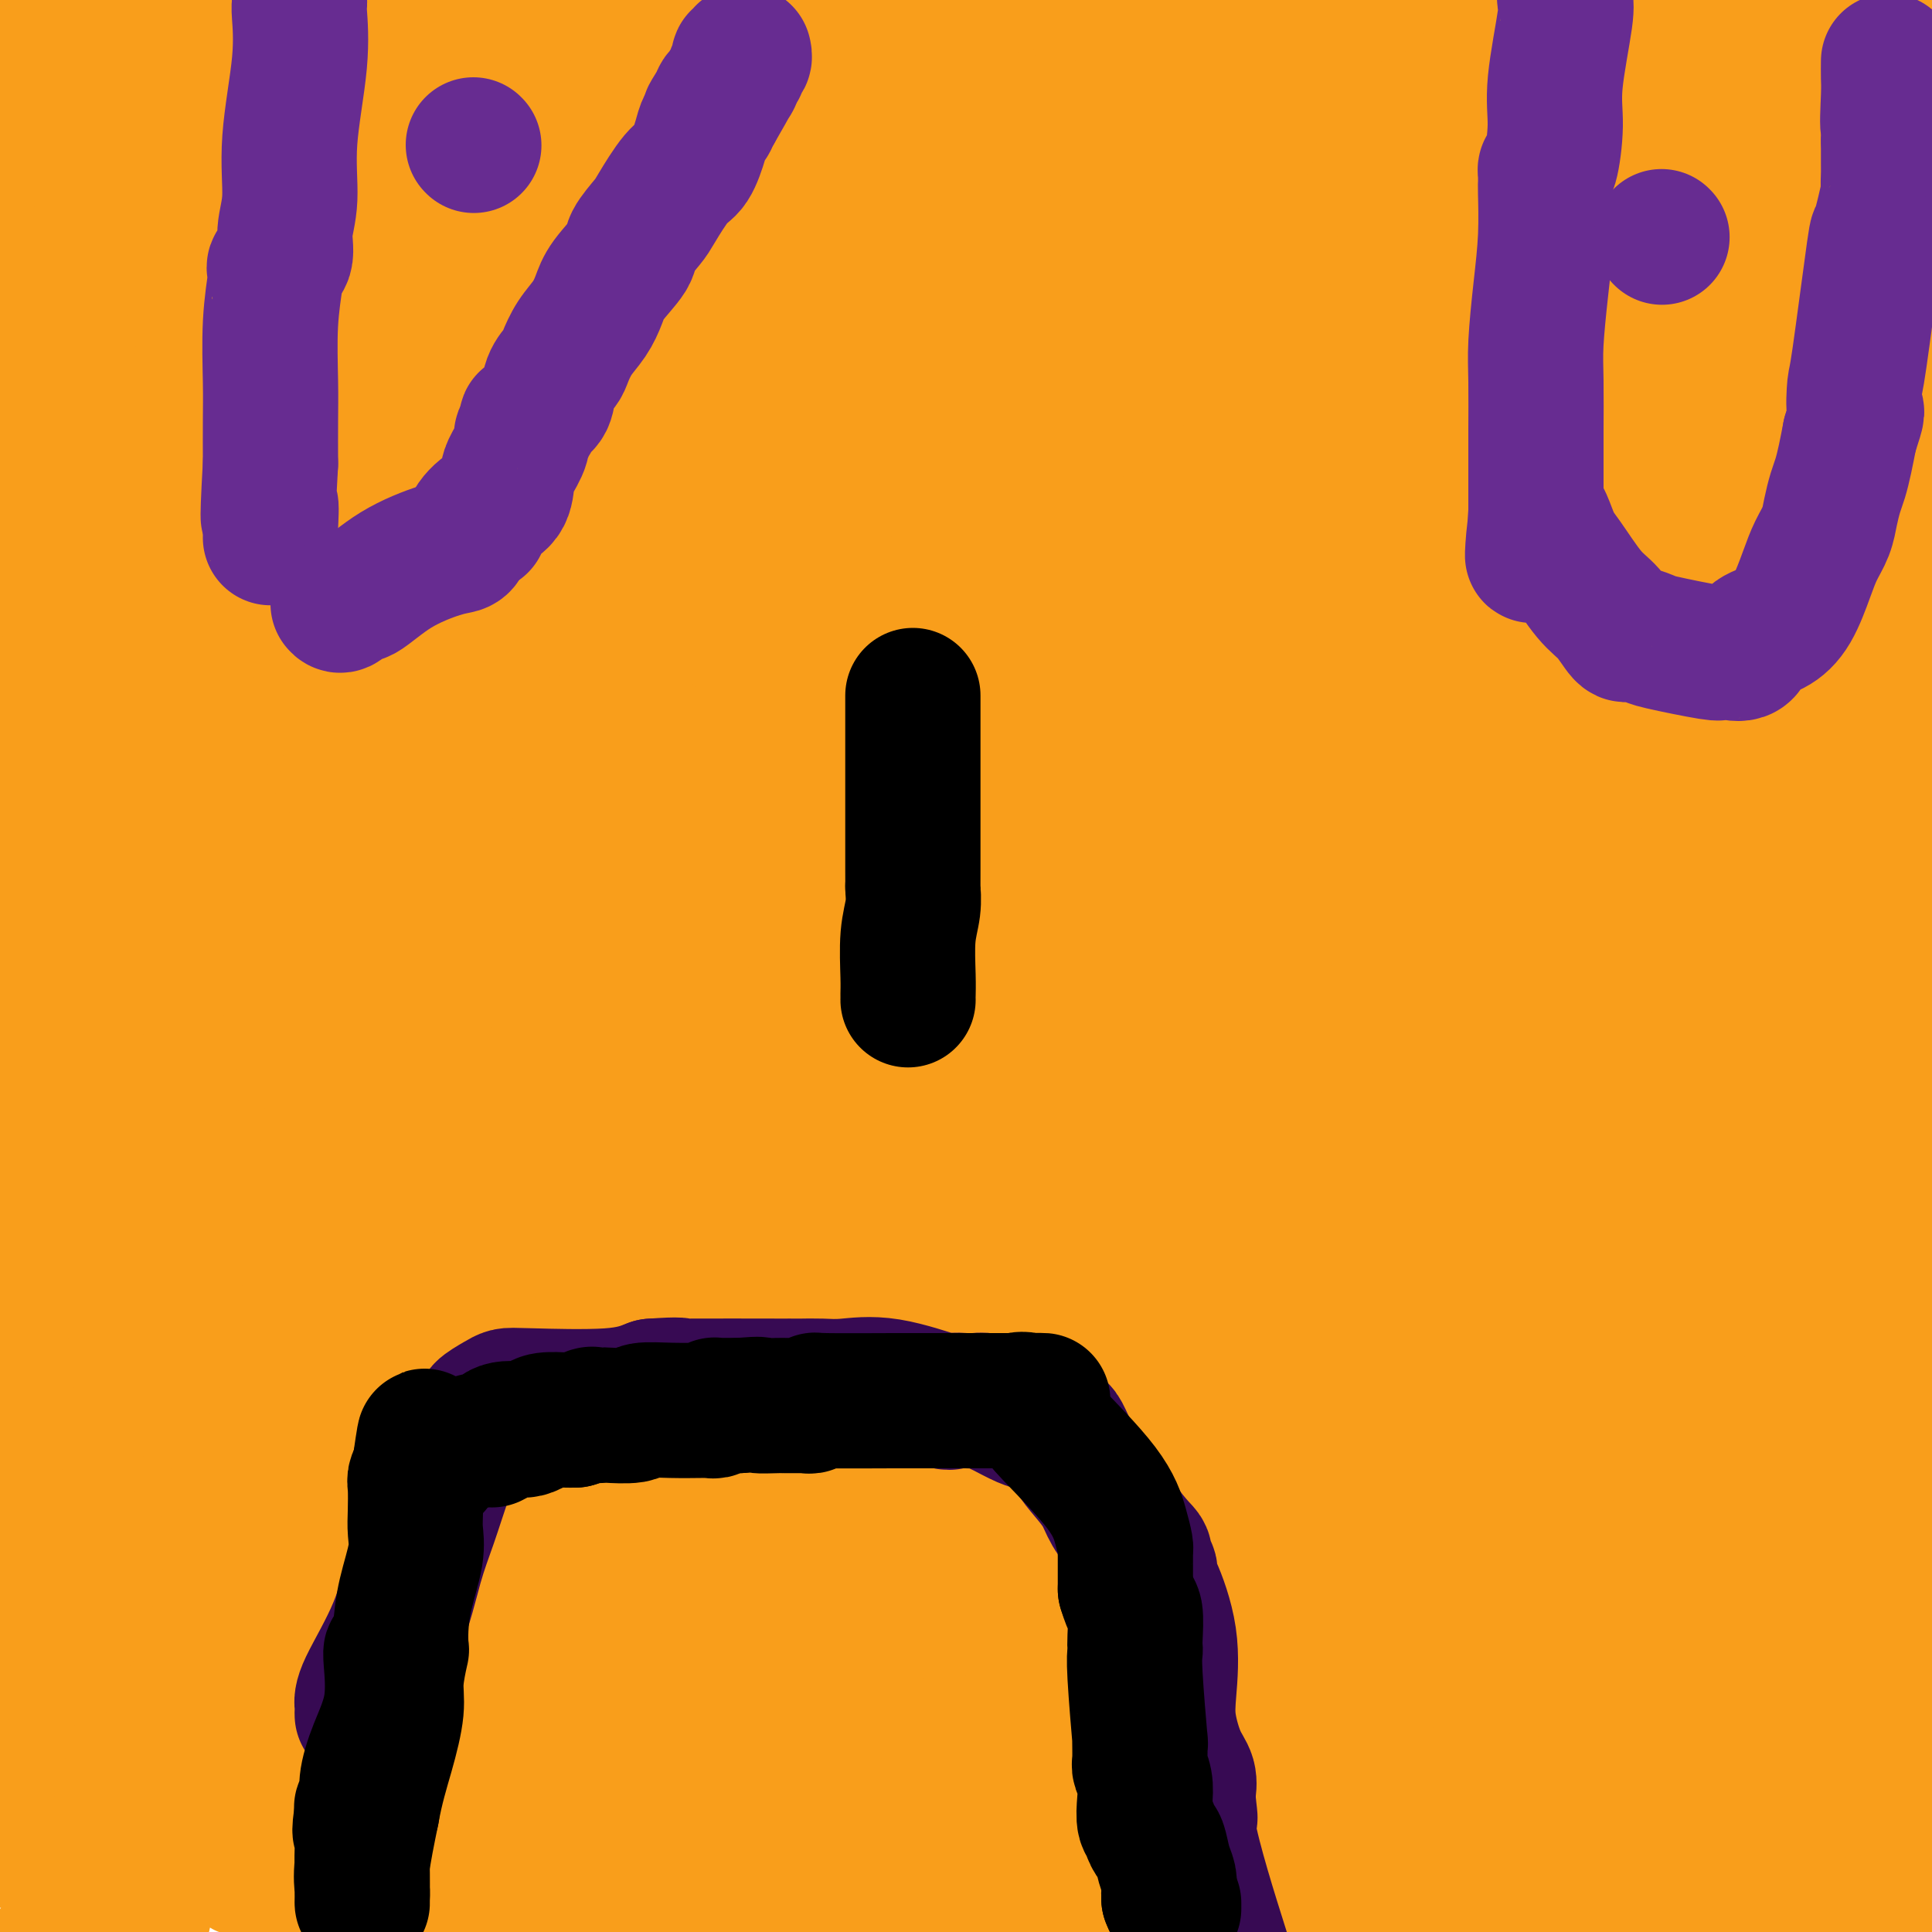 <svg viewBox='0 0 400 400' version='1.1' xmlns='http://www.w3.org/2000/svg' xmlns:xlink='http://www.w3.org/1999/xlink'><g fill='none' stroke='#F99E1B' stroke-width='20' stroke-linecap='round' stroke-linejoin='round'><path d='M283,399c-0.064,0.086 -0.128,0.172 0,0c0.128,-0.172 0.448,-0.603 -1,-1c-1.448,-0.397 -4.664,-0.762 -9,-2c-4.336,-1.238 -9.794,-3.351 -16,-5c-6.206,-1.649 -13.162,-2.834 -19,-4c-5.838,-1.166 -10.559,-2.314 -14,-3c-3.441,-0.686 -5.602,-0.909 -7,-1c-1.398,-0.091 -2.034,-0.049 -2,0c0.034,0.049 0.740,0.104 -1,0c-1.740,-0.104 -5.924,-0.368 -11,-1c-5.076,-0.632 -11.045,-1.634 -16,-2c-4.955,-0.366 -8.897,-0.098 -13,0c-4.103,0.098 -8.369,0.026 -12,0c-3.631,-0.026 -6.628,-0.007 -9,0c-2.372,0.007 -4.121,0.002 -5,0c-0.879,-0.002 -0.890,-0.001 -1,0c-0.110,0.001 -0.318,0.000 -2,0c-1.682,-0.000 -4.837,-0.000 -10,0c-5.163,0.000 -12.332,0.000 -20,0c-7.668,-0.000 -15.834,-0.000 -24,0'/><path d='M91,380c-19.248,0.145 -19.367,0.508 -24,1c-4.633,0.492 -13.781,1.112 -20,2c-6.219,0.888 -9.510,2.042 -12,3c-2.490,0.958 -4.180,1.719 -5,2c-0.820,0.281 -0.771,0.083 -1,0c-0.229,-0.083 -0.735,-0.050 -1,0c-0.265,0.050 -0.287,0.116 -1,1c-0.713,0.884 -2.115,2.584 -3,4c-0.885,1.416 -1.253,2.547 0,4c1.253,1.453 4.126,3.226 7,5'/><path d='M217,397c-2.417,0.227 -4.834,0.454 0,0c4.834,-0.454 16.918,-1.589 25,-2c8.082,-0.411 12.163,-0.098 15,0c2.837,0.098 4.432,-0.018 5,0c0.568,0.018 0.111,0.170 2,0c1.889,-0.170 6.124,-0.661 13,0c6.876,0.661 16.393,2.475 27,4c10.607,1.525 22.303,2.763 34,4'/><path d='M272,396c1.391,0.097 2.781,0.194 0,0c-2.781,-0.194 -9.734,-0.678 -43,-3c-33.266,-2.322 -92.845,-6.481 -127,-8c-34.155,-1.519 -42.887,-0.397 -53,0c-10.113,0.397 -21.607,0.068 -30,0c-8.393,-0.068 -13.684,0.123 -18,0c-4.316,-0.123 -7.658,-0.562 -11,-1'/><path d='M7,384c-5.354,-0.113 -10.708,-0.226 0,0c10.708,0.226 37.479,0.793 59,1c21.521,0.207 37.793,0.056 58,0c20.207,-0.056 44.349,-0.015 66,0c21.651,0.015 40.812,0.004 52,0c11.188,-0.004 14.405,-0.000 16,0c1.595,0.000 1.569,-0.004 2,0c0.431,0.004 1.320,0.015 -1,0c-2.320,-0.015 -7.849,-0.056 -28,0c-20.151,0.056 -54.925,0.207 -91,0c-36.075,-0.207 -73.450,-0.774 -106,-1c-32.550,-0.226 -60.275,-0.113 -88,0'/><path d='M64,391c-13.190,-0.339 -26.381,-0.679 0,0c26.381,0.679 92.333,2.375 151,3c58.667,0.625 110.048,0.179 154,0c43.952,-0.179 80.476,-0.089 117,0'/><path d='M374,394c9.200,0.089 18.400,0.178 0,0c-18.400,-0.178 -64.400,-0.622 -101,1c-36.600,1.622 -63.800,5.311 -91,9'/><path d='M318,378c11.404,0.453 22.807,0.906 0,0c-22.807,-0.906 -79.826,-3.172 -125,-4c-45.174,-0.828 -78.503,-0.219 -104,0c-25.497,0.219 -43.163,0.048 -52,0c-8.837,-0.048 -8.844,0.026 -10,0c-1.156,-0.026 -3.459,-0.150 -1,0c2.459,0.150 9.681,0.576 27,1c17.319,0.424 44.735,0.846 72,1c27.265,0.154 54.381,0.041 75,0c20.619,-0.041 34.743,-0.011 44,0c9.257,0.011 13.646,0.001 16,0c2.354,-0.001 2.671,0.006 3,0c0.329,-0.006 0.668,-0.027 -1,0c-1.668,0.027 -5.344,0.100 -26,-2c-20.656,-2.100 -58.292,-6.373 -97,-11c-38.708,-4.627 -78.488,-9.608 -110,-12c-31.512,-2.392 -54.756,-2.196 -78,-2'/><path d='M120,356c-12.268,0.000 -24.536,0.000 0,0c24.536,0.000 85.875,0.000 137,0c51.125,-0.000 92.036,0.000 127,0c34.964,0.000 63.982,0.000 93,0'/><path d='M396,330c8.595,0.936 17.190,1.873 0,0c-17.190,-1.873 -60.165,-6.555 -112,-8c-51.835,-1.445 -112.531,0.346 -141,1c-28.469,0.654 -24.710,0.171 -34,0c-9.290,-0.171 -31.628,-0.032 -41,0c-9.372,0.032 -5.776,-0.045 -3,0c2.776,0.045 4.733,0.211 17,1c12.267,0.789 34.845,2.201 62,4c27.155,1.799 58.888,3.984 95,5c36.112,1.016 76.603,0.862 109,3c32.397,2.138 56.698,6.569 81,11'/><path d='M330,354c12.661,0.161 25.321,0.321 0,0c-25.321,-0.321 -88.625,-1.125 -142,0c-53.375,1.125 -96.821,4.179 -131,8c-34.179,3.821 -59.089,8.411 -84,13'/><path d='M92,378c-5.387,-0.167 -10.774,-0.333 0,0c10.774,0.333 37.708,1.167 88,-1c50.292,-2.167 123.940,-7.333 193,-12c69.060,-4.667 133.530,-8.833 198,-13'/><path d='M346,351c12.381,0.001 24.763,0.001 0,0c-24.763,-0.001 -86.669,-0.004 -132,0c-45.331,0.004 -74.085,0.015 -93,0c-18.915,-0.015 -27.991,-0.056 -35,0c-7.009,0.056 -11.951,0.207 -7,0c4.951,-0.207 19.794,-0.774 30,-1c10.206,-0.226 15.773,-0.113 31,0c15.227,0.113 40.114,0.226 69,0c28.886,-0.226 61.772,-0.790 78,-1c16.228,-0.210 15.797,-0.064 17,0c1.203,0.064 4.039,0.047 4,0c-0.039,-0.047 -2.955,-0.122 -4,0c-1.045,0.122 -0.220,0.442 -13,0c-12.780,-0.442 -39.164,-1.645 -68,0c-28.836,1.645 -60.124,6.139 -83,11c-22.876,4.861 -37.340,10.090 -44,13c-6.660,2.910 -5.517,3.501 -10,4c-4.483,0.499 -14.593,0.907 0,1c14.593,0.093 53.891,-0.129 76,0c22.109,0.129 27.031,0.608 80,0c52.969,-0.608 153.984,-2.304 255,-4'/><path d='M360,395c-0.917,6.012 -1.833,12.024 0,0c1.833,-12.024 6.417,-42.083 11,-70c4.583,-27.917 9.167,-53.690 14,-77c4.833,-23.310 9.917,-44.155 15,-65'/><path d='M394,358c0.563,-2.015 1.126,-4.029 0,0c-1.126,4.029 -3.940,14.102 -5,19c-1.060,4.898 -0.367,4.622 0,4c0.367,-0.622 0.408,-1.589 0,-1c-0.408,0.589 -1.264,2.736 0,-5c1.264,-7.736 4.647,-25.353 7,-51c2.353,-25.647 3.677,-59.323 5,-93'/><path d='M388,197c1.182,-7.043 2.364,-14.086 0,0c-2.364,14.086 -8.275,49.300 -11,64c-2.725,14.700 -2.265,8.885 -2,7c0.265,-1.885 0.334,0.160 0,1c-0.334,0.840 -1.070,0.474 0,-1c1.070,-1.474 3.947,-4.057 5,-14c1.053,-9.943 0.282,-27.247 0,-49c-0.282,-21.753 -0.076,-47.954 0,-75c0.076,-27.046 0.020,-54.935 0,-78c-0.020,-23.065 -0.006,-41.304 0,-52c0.006,-10.696 0.003,-13.848 0,-17'/><path d='M380,124c0.000,-4.337 0.001,-8.674 0,0c-0.001,8.674 -0.002,30.359 0,49c0.002,18.641 0.008,34.239 0,42c-0.008,7.761 -0.030,7.686 0,8c0.030,0.314 0.113,1.016 0,1c-0.113,-0.016 -0.423,-0.752 1,-2c1.423,-1.248 4.577,-3.009 6,-9c1.423,-5.991 1.113,-16.213 1,-37c-0.113,-20.787 -0.030,-52.139 0,-77c0.030,-24.861 0.008,-43.232 0,-60c-0.008,-16.768 -0.002,-31.934 0,-39c0.002,-7.066 0.001,-6.033 0,-5'/><path d='M388,30c-0.292,-9.251 -0.583,-18.501 0,0c0.583,18.501 2.042,64.755 0,107c-2.042,42.245 -7.583,80.482 -12,108c-4.417,27.518 -7.708,44.319 -10,54c-2.292,9.681 -3.584,12.244 -4,14c-0.416,1.756 0.042,2.705 0,3c-0.042,0.295 -0.586,-0.065 0,-1c0.586,-0.935 2.301,-2.444 4,-10c1.699,-7.556 3.383,-21.159 4,-42c0.617,-20.841 0.166,-48.919 0,-96c-0.166,-47.081 -0.047,-113.166 0,-156c0.047,-42.834 0.024,-62.417 0,-82'/><path d='M353,92c2.633,-12.919 5.266,-25.838 0,0c-5.266,25.838 -18.432,90.435 -29,136c-10.568,45.565 -18.537,72.100 -26,95c-7.463,22.900 -14.419,42.165 -18,52c-3.581,9.835 -3.787,10.239 -4,11c-0.213,0.761 -0.431,1.877 1,-4c1.431,-5.877 4.513,-18.749 9,-44c4.487,-25.251 10.378,-62.882 18,-101c7.622,-38.118 16.975,-76.724 26,-115c9.025,-38.276 17.721,-76.222 25,-105c7.279,-28.778 13.139,-48.389 19,-68'/><path d='M379,93c1.356,-16.778 2.711,-33.556 0,0c-2.711,33.556 -9.489,117.444 -18,179c-8.511,61.556 -18.756,100.778 -29,140'/><path d='M356,297c-3.689,11.822 -7.378,23.644 0,0c7.378,-23.644 25.822,-82.756 41,-126c15.178,-43.244 27.089,-70.622 39,-98'/></g>
<g fill='none' stroke='#F99E1B' stroke-width='28' stroke-linecap='round' stroke-linejoin='round'><path d='M357,56c0.025,-0.233 0.049,-0.465 0,2c-0.049,2.465 -0.172,7.629 0,11c0.172,3.371 0.637,4.951 0,18c-0.637,13.049 -2.377,37.567 -5,57c-2.623,19.433 -6.128,33.780 -9,48c-2.872,14.220 -5.109,28.313 -7,46c-1.891,17.687 -3.435,38.967 -4,49c-0.565,10.033 -0.152,8.820 0,9c0.152,0.180 0.043,1.753 0,2c-0.043,0.247 -0.018,-0.833 0,-1c0.018,-0.167 0.031,0.577 0,-7c-0.031,-7.577 -0.107,-23.477 0,-40c0.107,-16.523 0.397,-33.670 3,-54c2.603,-20.330 7.521,-43.842 12,-65c4.479,-21.158 8.521,-39.962 11,-52c2.479,-12.038 3.397,-17.310 4,-20c0.603,-2.690 0.892,-2.799 1,-2c0.108,0.799 0.034,2.507 0,3c-0.034,0.493 -0.027,-0.230 0,13c0.027,13.230 0.074,40.414 0,70c-0.074,29.586 -0.271,61.574 -1,86c-0.729,24.426 -1.991,41.288 -3,51c-1.009,9.712 -1.765,12.273 -2,14c-0.235,1.727 0.052,2.619 0,3c-0.052,0.381 -0.443,0.252 0,-3c0.443,-3.252 1.722,-9.626 3,-16'/><path d='M360,278c7.500,-50.500 24.750,-167.250 42,-284'/><path d='M399,294c0.392,-3.273 0.785,-6.545 0,0c-0.785,6.545 -2.746,22.909 -4,31c-1.254,8.091 -1.801,7.911 -2,8c-0.199,0.089 -0.051,0.446 0,1c0.051,0.554 0.005,1.303 0,-11c-0.005,-12.303 0.029,-37.659 0,-68c-0.029,-30.341 -0.123,-65.669 0,-98c0.123,-32.331 0.464,-61.666 2,-87c1.536,-25.334 4.268,-46.667 7,-68'/><path d='M382,178c1.124,-6.334 2.249,-12.667 0,0c-2.249,12.667 -7.871,44.336 -12,63c-4.129,18.664 -6.765,24.323 -8,28c-1.235,3.677 -1.070,5.372 -1,7c0.070,1.628 0.046,3.190 0,2c-0.046,-1.190 -0.115,-5.131 0,-7c0.115,-1.869 0.412,-1.666 1,-20c0.588,-18.334 1.466,-55.205 2,-91c0.534,-35.795 0.724,-70.513 2,-101c1.276,-30.487 3.638,-56.744 6,-83'/><path d='M368,51c2.327,-10.363 4.655,-20.726 0,0c-4.655,20.726 -16.292,72.541 -29,112c-12.708,39.459 -26.487,66.564 -40,90c-13.513,23.436 -26.761,43.205 -37,54c-10.239,10.795 -17.469,12.617 -22,14c-4.531,1.383 -6.365,2.327 -7,3c-0.635,0.673 -0.073,1.074 0,0c0.073,-1.074 -0.343,-3.622 0,-11c0.343,-7.378 1.445,-19.584 4,-38c2.555,-18.416 6.561,-43.042 12,-69c5.439,-25.958 12.309,-53.250 19,-77c6.691,-23.750 13.202,-43.960 19,-60c5.798,-16.040 10.881,-27.912 13,-33c2.119,-5.088 1.273,-3.394 1,-1c-0.273,2.394 0.027,5.488 0,7c-0.027,1.512 -0.380,1.443 0,18c0.380,16.557 1.493,49.740 -1,81c-2.493,31.260 -8.592,60.598 -16,85c-7.408,24.402 -16.125,43.869 -23,57c-6.875,13.131 -11.909,19.924 -15,24c-3.091,4.076 -4.240,5.433 -5,5c-0.760,-0.433 -1.133,-2.655 -2,0c-0.867,2.655 -2.230,10.186 0,0c2.230,-10.186 8.051,-38.091 17,-71c8.949,-32.909 21.025,-70.822 34,-110c12.975,-39.178 26.850,-79.622 39,-112c12.150,-32.378 22.575,-56.689 33,-81'/><path d='M375,107c0.927,-12.288 1.853,-24.576 0,0c-1.853,24.576 -6.487,86.015 -11,131c-4.513,44.985 -8.906,73.515 -12,91c-3.094,17.485 -4.890,23.924 -6,27c-1.110,3.076 -1.533,2.788 -1,2c0.533,-0.788 2.024,-2.076 4,-11c1.976,-8.924 4.437,-25.485 8,-53c3.563,-27.515 8.229,-65.985 15,-102c6.771,-36.015 15.649,-69.576 21,-102c5.351,-32.424 7.176,-63.712 9,-95'/><path d='M358,197c3.975,-8.446 7.950,-16.892 0,0c-7.950,16.892 -27.827,59.122 -41,84c-13.173,24.878 -19.644,32.404 -23,37c-3.356,4.596 -3.599,6.262 -4,7c-0.401,0.738 -0.961,0.547 -1,0c-0.039,-0.547 0.444,-1.450 2,-7c1.556,-5.550 4.186,-15.746 7,-36c2.814,-20.254 5.812,-50.567 9,-79c3.188,-28.433 6.567,-54.986 10,-79c3.433,-24.014 6.920,-45.491 9,-58c2.080,-12.509 2.754,-16.052 3,-18c0.246,-1.948 0.066,-2.302 0,-3c-0.066,-0.698 -0.017,-1.740 0,2c0.017,3.740 0.001,12.262 -3,36c-3.001,23.738 -8.989,62.693 -16,96c-7.011,33.307 -15.047,60.964 -22,80c-6.953,19.036 -12.824,29.449 -16,35c-3.176,5.551 -3.655,6.241 -4,6c-0.345,-0.241 -0.554,-1.411 0,-2c0.554,-0.589 1.871,-0.595 4,-8c2.129,-7.405 5.071,-22.210 8,-44c2.929,-21.790 5.847,-50.567 11,-77c5.153,-26.433 12.542,-50.523 20,-71c7.458,-20.477 14.984,-37.342 20,-48c5.016,-10.658 7.520,-15.108 9,-18c1.480,-2.892 1.936,-4.224 2,-3c0.064,1.224 -0.264,5.005 0,6c0.264,0.995 1.121,-0.794 -2,18c-3.121,18.794 -10.218,58.172 -18,98c-7.782,39.828 -16.249,80.108 -26,116c-9.751,35.892 -20.786,67.398 -29,89c-8.214,21.602 -13.607,33.301 -19,45'/><path d='M245,390c-0.341,1.764 -0.682,3.527 0,0c0.682,-3.527 2.386,-12.346 7,-29c4.614,-16.654 12.136,-41.144 25,-71c12.864,-29.856 31.069,-65.077 40,-82c8.931,-16.923 8.589,-15.547 9,-16c0.411,-0.453 1.574,-2.734 2,-2c0.426,0.734 0.116,4.484 0,13c-0.116,8.516 -0.038,21.799 0,30c0.038,8.201 0.035,11.321 0,13c-0.035,1.679 -0.102,1.919 0,2c0.102,0.081 0.373,0.005 1,0c0.627,-0.005 1.609,0.063 2,0c0.391,-0.063 0.192,-0.258 0,0c-0.192,0.258 -0.376,0.967 0,1c0.376,0.033 1.313,-0.611 0,1c-1.313,1.611 -4.875,5.476 -14,9c-9.125,3.524 -23.813,6.708 -42,10c-18.187,3.292 -39.873,6.691 -58,9c-18.127,2.309 -32.694,3.526 -44,5c-11.306,1.474 -19.352,3.205 -23,4c-3.648,0.795 -2.900,0.656 -2,1c0.900,0.344 1.950,1.172 3,2'/><path d='M151,290c-0.291,0.632 -1.519,0.714 11,4c12.519,3.286 38.784,9.778 66,16c27.216,6.222 55.381,12.176 80,17c24.619,4.824 45.691,8.520 59,11c13.309,2.480 18.856,3.744 22,5c3.144,1.256 3.887,2.506 4,3c0.113,0.494 -0.404,0.234 -1,0c-0.596,-0.234 -1.271,-0.441 -10,1c-8.729,1.441 -25.511,4.530 -42,7c-16.489,2.470 -32.686,4.322 -45,7c-12.314,2.678 -20.745,6.182 -27,8c-6.255,1.818 -10.332,1.952 -12,2c-1.668,0.048 -0.926,0.012 -1,0c-0.074,-0.012 -0.964,0.002 0,0c0.964,-0.002 3.780,-0.020 5,0c1.220,0.020 0.842,0.077 11,0c10.158,-0.077 30.850,-0.290 51,0c20.150,0.290 39.757,1.083 55,0c15.243,-1.083 26.121,-4.041 37,-7'/><path d='M313,345c11.061,0.898 22.122,1.797 0,0c-22.122,-1.797 -77.428,-6.289 -119,-9c-41.572,-2.711 -69.410,-3.640 -87,-4c-17.590,-0.360 -24.932,-0.151 -29,0c-4.068,0.151 -4.862,0.242 -5,0c-0.138,-0.242 0.381,-0.819 1,-1c0.619,-0.181 1.338,0.032 8,0c6.662,-0.032 19.268,-0.310 59,0c39.732,0.310 106.592,1.207 150,0c43.408,-1.207 63.366,-4.519 76,-6c12.634,-1.481 17.945,-1.131 20,-1c2.055,0.131 0.853,0.044 1,0c0.147,-0.044 1.643,-0.045 -2,0c-3.643,0.045 -12.426,0.134 -40,0c-27.574,-0.134 -73.939,-0.492 -117,0c-43.061,0.492 -82.819,1.836 -116,5c-33.181,3.164 -59.784,8.150 -75,11c-15.216,2.850 -19.046,3.564 -20,4c-0.954,0.436 0.967,0.592 -1,1c-1.967,0.408 -7.821,1.066 0,-2c7.821,-3.066 29.317,-9.855 56,-14c26.683,-4.145 58.553,-5.645 93,-9c34.447,-3.355 71.470,-8.565 105,-13c33.530,-4.435 63.566,-8.094 80,-10c16.434,-1.906 19.266,-2.058 20,-2c0.734,0.058 -0.631,0.325 0,0c0.631,-0.325 3.257,-1.243 -10,0c-13.257,1.243 -42.398,4.648 -79,9c-36.602,4.352 -80.667,9.651 -120,16c-39.333,6.349 -73.936,13.748 -97,19c-23.064,5.252 -34.590,8.358 -41,10c-6.410,1.642 -7.705,1.821 -9,2'/><path d='M15,351c-22.120,4.665 -3.919,0.827 1,0c4.919,-0.827 -3.444,1.356 8,0c11.444,-1.356 42.697,-6.250 80,-10c37.303,-3.750 80.658,-6.357 138,-12c57.342,-5.643 128.671,-14.321 200,-23'/><path d='M320,301c3.282,0.003 6.563,0.006 0,0c-6.563,-0.006 -22.971,-0.020 -44,0c-21.029,0.020 -46.681,0.074 -57,0c-10.319,-0.074 -5.307,-0.277 -4,0c1.307,0.277 -1.093,1.033 0,-2c1.093,-3.033 5.679,-9.855 22,-21c16.321,-11.145 44.377,-26.613 76,-40c31.623,-13.387 66.811,-24.694 102,-36'/><path d='M255,232c14.733,-2.889 29.467,-5.778 0,0c-29.467,5.778 -103.133,20.222 -156,32c-52.867,11.778 -84.933,20.889 -117,30'/><path d='M107,285c-5.991,0.971 -11.982,1.942 0,0c11.982,-1.942 41.937,-6.798 64,-10c22.063,-3.202 36.233,-4.751 60,-8c23.767,-3.249 57.129,-8.200 73,-10c15.871,-1.800 14.250,-0.451 13,0c-1.250,0.451 -2.128,0.002 1,0c3.128,-0.002 10.261,0.443 -23,10c-33.261,9.557 -106.916,28.227 -163,40c-56.084,11.773 -94.595,16.649 -126,22c-31.405,5.351 -55.702,11.175 -80,17'/><path d='M9,316c-2.985,0.762 -5.971,1.523 0,0c5.971,-1.523 20.897,-5.332 51,-12c30.103,-6.668 75.383,-16.196 111,-24c35.617,-7.804 61.572,-13.885 76,-17c14.428,-3.115 17.329,-3.263 19,-4c1.671,-0.737 2.112,-2.064 -5,0c-7.112,2.064 -21.777,7.520 -41,12c-19.223,4.480 -43.003,7.984 -63,11c-19.997,3.016 -36.210,5.545 -49,8c-12.790,2.455 -22.155,4.834 -28,6c-5.845,1.166 -8.169,1.117 -9,1c-0.831,-0.117 -0.170,-0.301 -1,0c-0.830,0.301 -3.152,1.088 3,-1c6.152,-2.088 20.777,-7.052 48,-13c27.223,-5.948 67.043,-12.880 104,-17c36.957,-4.120 71.052,-5.428 90,-7c18.948,-1.572 22.749,-3.409 25,-4c2.251,-0.591 2.952,0.063 4,0c1.048,-0.063 2.442,-0.843 -4,0c-6.442,0.843 -20.721,3.311 -47,6c-26.279,2.689 -64.559,5.600 -99,10c-34.441,4.400 -65.044,10.288 -86,15c-20.956,4.712 -32.266,8.248 -38,10c-5.734,1.752 -5.893,1.722 -6,2c-0.107,0.278 -0.163,0.866 2,0c2.163,-0.866 6.547,-3.185 29,-8c22.453,-4.815 62.977,-12.126 103,-20c40.023,-7.874 79.545,-16.312 115,-24c35.455,-7.688 66.844,-14.625 84,-18c17.156,-3.375 20.078,-3.187 23,-3'/><path d='M388,232c9.940,-1.893 19.881,-3.786 0,0c-19.881,3.786 -69.583,13.250 -117,22c-47.417,8.750 -92.548,16.786 -146,27c-53.452,10.214 -115.226,22.607 -177,35'/><path d='M202,217c-6.200,1.556 -12.400,3.111 0,0c12.400,-3.111 43.400,-10.889 84,-20c40.600,-9.111 90.800,-19.556 141,-30'/><path d='M318,195c29.067,-5.756 58.133,-11.511 0,0c-58.133,11.511 -203.467,40.289 -279,55c-75.533,14.711 -81.267,15.356 -87,16'/><path d='M16,115c-11.982,6.936 -23.964,13.873 0,0c23.964,-13.873 83.876,-48.554 133,-71c49.124,-22.446 87.462,-32.655 111,-38c23.538,-5.345 32.277,-5.826 36,-6c3.723,-0.174 2.431,-0.041 3,0c0.569,0.041 2.998,-0.010 -8,8c-10.998,8.010 -35.422,24.080 -74,41c-38.578,16.920 -91.308,34.692 -148,50c-56.692,15.308 -117.346,28.154 -178,41'/><path d='M2,153c-11.358,1.453 -22.717,2.907 0,0c22.717,-2.907 79.509,-10.174 114,-13c34.491,-2.826 46.682,-1.209 54,-1c7.318,0.209 9.762,-0.988 9,0c-0.762,0.988 -4.730,4.162 -6,6c-1.270,1.838 0.158,2.341 -19,13c-19.158,10.659 -58.902,31.474 -99,47c-40.098,15.526 -80.549,25.763 -121,36'/><path d='M6,97c-7.488,2.929 -14.977,5.858 0,0c14.977,-5.858 52.418,-20.502 72,-27c19.582,-6.498 21.303,-4.851 22,-4c0.697,0.851 0.369,0.905 1,0c0.631,-0.905 2.221,-2.768 0,3c-2.221,5.768 -8.252,19.168 -19,35c-10.748,15.832 -26.214,34.095 -45,48c-18.786,13.905 -40.893,23.453 -63,33'/><path d='M22,149c-11.804,4.826 -23.607,9.652 0,0c23.607,-9.652 82.625,-33.782 135,-54c52.375,-20.218 98.107,-36.525 136,-49c37.893,-12.475 67.947,-21.117 82,-25c14.053,-3.883 12.106,-3.007 13,-4c0.894,-0.993 4.628,-3.853 -2,5c-6.628,8.853 -23.619,29.421 -35,42c-11.381,12.579 -17.152,17.171 -33,32c-15.848,14.829 -41.774,39.897 -81,70c-39.226,30.103 -91.752,65.242 -124,85c-32.248,19.758 -44.217,24.136 -51,27c-6.783,2.864 -8.381,4.213 -9,5c-0.619,0.787 -0.259,1.012 0,1c0.259,-0.012 0.416,-0.261 0,-7c-0.416,-6.739 -1.403,-19.969 -2,-40c-0.597,-20.031 -0.802,-46.865 0,-73c0.802,-26.135 2.610,-51.571 5,-69c2.390,-17.429 5.360,-26.851 7,-32c1.640,-5.149 1.950,-6.027 2,-7c0.050,-0.973 -0.161,-2.043 0,1c0.161,3.043 0.693,10.197 -5,28c-5.693,17.803 -17.610,46.255 -29,68c-11.390,21.745 -22.254,36.784 -30,46c-7.746,9.216 -12.373,12.608 -17,16'/><path d='M11,15c-1.750,7.250 -3.500,14.500 0,0c3.500,-14.500 12.250,-50.750 21,-87'/><path d='M55,4c0.950,-12.245 1.901,-24.490 0,0c-1.901,24.490 -6.652,85.717 -12,130c-5.348,44.283 -11.291,71.624 -16,95c-4.709,23.376 -8.183,42.788 -10,54c-1.817,11.212 -1.976,14.225 -2,16c-0.024,1.775 0.088,2.313 0,3c-0.088,0.687 -0.374,1.524 0,-2c0.374,-3.524 1.410,-11.408 5,-32c3.590,-20.592 9.736,-53.890 18,-91c8.264,-37.110 18.647,-78.031 28,-113c9.353,-34.969 17.677,-63.984 26,-93'/><path d='M81,136c1.256,-5.048 2.512,-10.095 0,0c-2.512,10.095 -8.792,35.333 -17,71c-8.208,35.667 -18.345,81.762 -26,116c-7.655,34.238 -12.827,56.619 -18,79'/><path d='M24,356c-1.500,18.423 -3.000,36.845 0,0c3.000,-36.845 10.500,-128.958 14,-174c3.500,-45.042 3.000,-43.012 5,-67c2.000,-23.988 6.500,-73.994 11,-124'/><path d='M27,165c2.030,-6.571 4.060,-13.143 0,0c-4.060,13.143 -14.208,46.000 -20,64c-5.792,18.000 -7.226,21.143 -8,23c-0.774,1.857 -0.887,2.429 -1,3'/><path d='M2,200c-0.483,14.955 -0.967,29.909 0,0c0.967,-29.909 3.384,-104.683 5,-136c1.616,-31.317 2.431,-19.179 3,-17c0.569,2.179 0.892,-5.602 1,-10c0.108,-4.398 -0.001,-5.413 0,-5c0.001,0.413 0.111,2.254 0,2c-0.111,-0.254 -0.442,-2.604 0,9c0.442,11.604 1.657,37.163 0,66c-1.657,28.837 -6.188,60.954 -9,81c-2.812,20.046 -3.906,28.023 -5,36'/><path d='M2,212c-0.262,1.119 -0.524,2.238 0,0c0.524,-2.238 1.833,-7.833 6,-31c4.167,-23.167 11.190,-63.905 18,-99c6.810,-35.095 13.405,-64.548 20,-94'/><path d='M64,4c1.010,-11.059 2.019,-22.118 0,0c-2.019,22.118 -7.067,77.413 -13,121c-5.933,43.587 -12.751,75.466 -20,108c-7.249,32.534 -14.928,65.724 -21,90c-6.072,24.276 -10.536,39.638 -15,55'/><path d='M4,158c-0.868,5.450 -1.737,10.900 0,0c1.737,-10.900 6.079,-38.151 9,-53c2.921,-14.849 4.422,-17.297 5,-18c0.578,-0.703 0.232,0.339 0,-1c-0.232,-1.339 -0.351,-5.060 0,3c0.351,8.060 1.171,27.901 -1,63c-2.171,35.099 -7.335,85.457 -14,127c-6.665,41.543 -14.833,74.272 -23,107'/><path d='M20,201c-3.185,10.963 -6.370,21.926 0,0c6.370,-21.926 22.296,-76.742 33,-111c10.704,-34.258 16.185,-47.958 19,-55c2.815,-7.042 2.963,-7.427 3,-8c0.037,-0.573 -0.037,-1.333 0,1c0.037,2.333 0.185,7.759 0,33c-0.185,25.241 -0.704,70.296 -5,115c-4.296,44.704 -12.370,89.058 -20,127c-7.630,37.942 -14.815,69.471 -22,101'/><path d='M29,399c-1.246,4.986 -2.491,9.972 0,0c2.491,-9.972 8.719,-34.901 14,-55c5.281,-20.099 9.616,-35.366 13,-45c3.384,-9.634 5.815,-13.634 7,-17c1.185,-3.366 1.122,-6.098 0,-2c-1.122,4.098 -3.302,15.026 -4,22c-0.698,6.974 0.086,9.992 -8,27c-8.086,17.008 -25.043,48.004 -42,79'/><path d='M116,334c-2.031,1.102 -4.062,2.203 0,0c4.062,-2.203 14.216,-7.711 40,-24c25.784,-16.289 67.199,-43.359 88,-58c20.801,-14.641 20.989,-16.853 22,-19c1.011,-2.147 2.845,-4.229 4,-5c1.155,-0.771 1.632,-0.231 1,0c-0.632,0.231 -2.374,0.153 -6,1c-3.626,0.847 -9.137,2.619 -15,4c-5.863,1.381 -12.079,2.372 -37,6c-24.921,3.628 -68.549,9.894 -110,14c-41.451,4.106 -80.726,6.053 -120,8'/><path d='M25,201c-11.838,3.573 -23.677,7.147 0,0c23.677,-7.147 82.869,-25.014 132,-39c49.131,-13.986 88.200,-24.092 116,-31c27.800,-6.908 44.329,-10.620 52,-13c7.671,-2.380 6.483,-3.430 6,-3c-0.483,0.430 -0.263,2.339 0,3c0.263,0.661 0.568,0.075 -8,9c-8.568,8.925 -26.008,27.361 -52,45c-25.992,17.639 -60.536,34.480 -97,48c-36.464,13.520 -74.847,23.720 -115,37c-40.153,13.280 -82.077,29.640 -124,46'/><path d='M180,256c-3.912,0.929 -7.825,1.857 0,0c7.825,-1.857 27.387,-6.500 49,-10c21.613,-3.500 45.277,-5.855 57,-7c11.723,-1.145 11.505,-1.078 12,-1c0.495,0.078 1.705,0.167 1,0c-0.705,-0.167 -3.323,-0.591 -16,1c-12.677,1.591 -35.413,5.198 -81,9c-45.587,3.802 -114.025,7.801 -152,11c-37.975,3.199 -45.488,5.600 -53,8'/><path d='M15,261c-6.027,1.548 -12.055,3.096 0,0c12.055,-3.096 42.191,-10.834 87,-24c44.809,-13.166 104.290,-31.758 132,-40c27.710,-8.242 23.647,-6.134 27,-7c3.353,-0.866 14.121,-4.705 18,-6c3.879,-1.295 0.868,-0.045 1,0c0.132,0.045 3.406,-1.116 -3,0c-6.406,1.116 -22.492,4.509 -48,9c-25.508,4.491 -60.439,10.080 -87,14c-26.561,3.920 -44.753,6.170 -56,8c-11.247,1.830 -15.548,3.239 -18,4c-2.452,0.761 -3.056,0.875 -3,1c0.056,0.125 0.772,0.262 3,0c2.228,-0.262 5.967,-0.923 9,-2c3.033,-1.077 5.359,-2.570 20,-6c14.641,-3.430 41.595,-8.796 69,-15c27.405,-6.204 55.259,-13.244 73,-17c17.741,-3.756 25.369,-4.228 31,-5c5.631,-0.772 9.267,-1.844 6,-1c-3.267,0.844 -13.436,3.605 -25,6c-11.564,2.395 -24.523,4.426 -34,6c-9.477,1.574 -15.472,2.692 -20,3c-4.528,0.308 -7.587,-0.196 -9,0c-1.413,0.196 -1.179,1.090 0,1c1.179,-0.090 3.302,-1.165 8,-3c4.698,-1.835 11.971,-4.430 19,-8c7.029,-3.570 13.816,-8.115 40,-15c26.184,-6.885 71.767,-16.110 105,-22c33.233,-5.890 54.117,-8.445 75,-11'/><path d='M371,140c26.604,-0.550 53.208,-1.100 0,0c-53.208,1.100 -186.227,3.852 -255,5c-68.773,1.148 -73.300,0.694 -80,1c-6.700,0.306 -15.573,1.373 -19,2c-3.427,0.627 -1.408,0.814 -1,1c0.408,0.186 -0.794,0.370 6,0c6.794,-0.370 21.584,-1.295 51,-3c29.416,-1.705 73.458,-4.190 118,-9c44.542,-4.810 89.583,-11.946 126,-17c36.417,-5.054 64.208,-8.027 92,-11'/><path d='M193,164c8.917,-2.040 17.833,-4.080 0,0c-17.833,4.080 -62.417,14.280 -89,21c-26.583,6.720 -35.167,9.961 -40,12c-4.833,2.039 -5.916,2.877 -7,3c-1.084,0.123 -2.168,-0.468 -1,0c1.168,0.468 4.590,1.996 17,0c12.410,-1.996 33.810,-7.516 80,-15c46.190,-7.484 117.172,-16.933 158,-23c40.828,-6.067 51.502,-8.751 58,-10c6.498,-1.249 8.819,-1.061 10,-1c1.181,0.061 1.221,-0.005 -1,0c-2.221,0.005 -6.704,0.080 -28,3c-21.296,2.920 -59.405,8.685 -97,14c-37.595,5.315 -74.674,10.181 -105,15c-30.326,4.819 -53.897,9.591 -66,13c-12.103,3.409 -12.736,5.455 -13,6c-0.264,0.545 -0.159,-0.412 0,0c0.159,0.412 0.373,2.193 14,0c13.627,-2.193 40.669,-8.360 71,-16c30.331,-7.640 63.952,-16.754 106,-28c42.048,-11.246 92.524,-24.623 143,-38'/><path d='M285,118c4.125,-0.305 8.249,-0.609 0,0c-8.249,0.609 -28.872,2.133 -43,3c-14.128,0.867 -21.761,1.078 -34,2c-12.239,0.922 -29.084,2.554 -37,3c-7.916,0.446 -6.905,-0.293 -8,0c-1.095,0.293 -4.298,1.620 -1,0c3.298,-1.620 13.096,-6.185 33,-12c19.904,-5.815 49.912,-12.878 81,-18c31.088,-5.122 63.254,-8.302 84,-10c20.746,-1.698 30.070,-1.914 35,-2c4.930,-0.086 5.465,-0.043 6,0'/><path d='M399,84c1.463,0.147 2.926,0.293 0,0c-2.926,-0.293 -10.240,-1.026 -33,3c-22.760,4.026 -60.964,12.809 -95,18c-34.036,5.191 -63.903,6.789 -100,13c-36.097,6.211 -78.423,17.034 -96,22c-17.577,4.966 -10.405,4.074 -9,4c1.405,-0.074 -2.957,0.670 -3,1c-0.043,0.330 4.232,0.246 1,0c-3.232,-0.246 -13.973,-0.655 6,0c19.973,0.655 70.659,2.372 111,3c40.341,0.628 70.337,0.165 99,0c28.663,-0.165 55.993,-0.034 71,0c15.007,0.034 17.690,-0.029 19,0c1.310,0.029 1.245,0.151 1,0c-0.245,-0.151 -0.672,-0.577 -17,-2c-16.328,-1.423 -48.557,-3.845 -85,-5c-36.443,-1.155 -77.101,-1.042 -112,-1c-34.899,0.042 -64.038,0.012 -84,0c-19.962,-0.012 -30.745,-0.008 -36,0c-5.255,0.008 -4.981,0.020 -5,0c-0.019,-0.020 -0.329,-0.071 -1,0c-0.671,0.071 -1.701,0.265 6,0c7.701,-0.265 24.133,-0.988 47,-3c22.867,-2.012 52.171,-5.312 84,-11c31.829,-5.688 66.185,-13.762 100,-22c33.815,-8.238 67.090,-16.639 90,-21c22.910,-4.361 35.455,-4.680 48,-5'/><path d='M396,76c5.607,0.190 11.214,0.381 0,0c-11.214,-0.381 -39.250,-1.333 -101,-2c-61.750,-0.667 -157.214,-1.048 -221,2c-63.786,3.048 -95.893,9.524 -128,16'/><path d='M117,69c-11.933,1.606 -23.865,3.213 0,0c23.865,-3.213 83.528,-11.245 122,-16c38.472,-4.755 55.754,-6.233 65,-7c9.246,-0.767 10.456,-0.822 11,-1c0.544,-0.178 0.422,-0.478 -4,0c-4.422,0.478 -13.144,1.736 -29,5c-15.856,3.264 -38.846,8.535 -65,13c-26.154,4.465 -55.472,8.124 -82,10c-26.528,1.876 -50.267,1.968 -65,2c-14.733,0.032 -20.459,0.004 -24,0c-3.541,-0.004 -4.895,0.015 -4,0c0.895,-0.015 4.040,-0.066 5,0c0.960,0.066 -0.264,0.248 15,0c15.264,-0.248 47.015,-0.928 80,-1c32.985,-0.072 67.204,0.462 98,-1c30.796,-1.462 58.169,-4.921 77,-7c18.831,-2.079 29.119,-2.776 33,-3c3.881,-0.224 1.353,0.027 1,0c-0.353,-0.027 1.469,-0.331 -1,0c-2.469,0.331 -9.228,1.298 -32,5c-22.772,3.702 -61.556,10.141 -99,16c-37.444,5.859 -73.546,11.139 -105,17c-31.454,5.861 -58.259,12.304 -74,17c-15.741,4.696 -20.420,7.644 -23,9c-2.580,1.356 -3.063,1.119 -3,1c0.063,-0.119 0.672,-0.119 2,0c1.328,0.119 3.376,0.358 11,0c7.624,-0.358 20.825,-1.311 54,-4c33.175,-2.689 86.325,-7.112 112,-9c25.675,-1.888 23.874,-1.239 36,-1c12.126,0.239 38.179,0.068 49,0c10.821,-0.068 6.411,-0.034 2,0'/><path d='M280,114c13.335,-0.247 3.172,-0.365 -1,0c-4.172,0.365 -2.354,1.214 -7,3c-4.646,1.786 -15.756,4.510 -46,10c-30.244,5.490 -79.624,13.744 -99,17c-19.376,3.256 -8.750,1.512 -5,1c3.750,-0.512 0.622,0.209 0,0c-0.622,-0.209 1.261,-1.346 2,-2c0.739,-0.654 0.333,-0.824 12,-7c11.667,-6.176 35.405,-18.356 61,-29c25.595,-10.644 53.045,-19.750 86,-28c32.955,-8.250 71.416,-15.643 101,-21c29.584,-5.357 50.292,-8.679 71,-12'/><path d='M192,68c3.476,-0.049 6.952,-0.097 0,0c-6.952,0.097 -24.333,0.341 -49,3c-24.667,2.659 -56.619,7.734 -76,12c-19.381,4.266 -26.190,7.723 -29,9c-2.810,1.277 -1.619,0.374 -1,0c0.619,-0.374 0.666,-0.219 0,0c-0.666,0.219 -2.047,0.503 5,0c7.047,-0.503 22.520,-1.793 45,-4c22.480,-2.207 51.966,-5.330 81,-8c29.034,-2.670 57.614,-4.887 79,-6c21.386,-1.113 35.576,-1.120 43,-1c7.424,0.120 8.082,0.369 9,0c0.918,-0.369 2.096,-1.356 1,0c-1.096,1.356 -4.466,5.056 -9,10c-4.534,4.944 -10.233,11.131 -20,18c-9.767,6.869 -23.601,14.420 -41,21c-17.399,6.580 -38.363,12.189 -51,15c-12.637,2.811 -16.946,2.824 -20,3c-3.054,0.176 -4.854,0.516 -6,1c-1.146,0.484 -1.638,1.114 4,-2c5.638,-3.114 17.406,-9.972 36,-16c18.594,-6.028 44.016,-11.228 66,-15c21.984,-3.772 40.532,-6.117 51,-8c10.468,-1.883 12.856,-3.305 15,-4c2.144,-0.695 4.045,-0.663 1,0c-3.045,0.663 -11.037,1.957 -13,2c-1.963,0.043 2.103,-1.164 -17,4c-19.103,5.164 -61.374,16.698 -90,24c-28.626,7.302 -43.607,10.372 -59,14c-15.393,3.628 -31.196,7.814 -47,12'/><path d='M100,152c-39.310,9.809 -25.084,6.332 -22,6c3.084,-0.332 -4.973,2.482 -6,3c-1.027,0.518 4.976,-1.258 9,-2c4.024,-0.742 6.070,-0.448 10,-1c3.930,-0.552 9.743,-1.950 17,-3c7.257,-1.050 15.959,-1.753 20,-2c4.041,-0.247 3.420,-0.039 4,0c0.580,0.039 2.361,-0.089 3,0c0.639,0.089 0.138,0.397 0,1c-0.138,0.603 0.088,1.500 -1,3c-1.088,1.500 -3.490,3.602 -5,5c-1.510,1.398 -2.129,2.092 -3,3c-0.871,0.908 -1.993,2.031 0,1c1.993,-1.031 7.101,-4.214 5,-4c-2.101,0.214 -11.412,3.827 16,-6c27.412,-9.827 91.546,-33.093 147,-51c55.454,-17.907 102.227,-30.453 149,-43'/><path d='M138,22c7.280,-1.224 14.561,-2.447 0,0c-14.561,2.447 -50.963,8.565 -70,12c-19.037,3.435 -20.710,4.185 -24,5c-3.290,0.815 -8.197,1.693 -11,2c-2.803,0.307 -3.502,0.044 -3,0c0.502,-0.044 2.205,0.132 4,0c1.795,-0.132 3.682,-0.571 12,-1c8.318,-0.429 23.067,-0.847 40,-1c16.933,-0.153 36.051,-0.041 51,0c14.949,0.041 25.728,0.011 34,0c8.272,-0.011 14.037,-0.003 17,0c2.963,0.003 3.122,-0.000 4,0c0.878,0.000 2.473,0.004 4,0c1.527,-0.004 2.985,-0.015 4,0c1.015,0.015 1.586,0.057 2,0c0.414,-0.057 0.672,-0.211 -1,0c-1.672,0.211 -5.273,0.788 -23,0c-17.727,-0.788 -49.580,-2.940 -76,-4c-26.420,-1.060 -47.406,-1.028 -60,-1c-12.594,0.028 -16.796,0.051 -18,0c-1.204,-0.051 0.591,-0.175 -2,0c-2.591,0.175 -9.566,0.649 6,0c15.566,-0.649 53.674,-2.423 89,-3c35.326,-0.577 67.871,0.041 101,0c33.129,-0.041 66.842,-0.742 93,-1c26.158,-0.258 44.759,-0.074 55,0c10.241,0.074 12.120,0.037 14,0'/><path d='M380,30c54.881,-0.614 14.082,-0.148 0,0c-14.082,0.148 -1.449,-0.021 -1,0c0.449,0.021 -11.287,0.231 -8,0c3.287,-0.231 21.596,-0.903 -18,0c-39.596,0.903 -137.099,3.380 -179,5c-41.901,1.620 -28.201,2.381 -34,4c-5.799,1.619 -31.099,4.094 -41,5c-9.901,0.906 -4.404,0.243 -3,0c1.404,-0.243 -1.286,-0.065 1,0c2.286,0.065 9.546,0.017 29,0c19.454,-0.017 51.101,-0.005 84,0c32.899,0.005 67.050,0.001 99,0c31.950,-0.001 61.700,-0.000 79,0c17.300,0.000 22.150,0.000 27,0'/><path d='M380,40c-0.209,-0.129 -0.419,-0.258 0,0c0.419,0.258 1.466,0.902 -33,-1c-34.466,-1.902 -104.444,-6.350 -131,-8c-26.556,-1.650 -9.690,-0.502 -4,0c5.690,0.502 0.205,0.359 -1,0c-1.205,-0.359 1.870,-0.933 3,-1c1.130,-0.067 0.314,0.374 7,0c6.686,-0.374 20.872,-1.564 40,-2c19.128,-0.436 43.196,-0.117 66,0c22.804,0.117 44.344,0.031 56,0c11.656,-0.031 13.428,-0.007 14,0c0.572,0.007 -0.055,-0.004 1,0c1.055,0.004 3.793,0.022 -4,-1c-7.793,-1.022 -26.115,-3.083 -51,-6c-24.885,-2.917 -56.333,-6.690 -82,-9c-25.667,-2.310 -45.555,-3.158 -59,-4c-13.445,-0.842 -20.449,-1.678 -24,-2c-3.551,-0.322 -3.651,-0.128 -4,0c-0.349,0.128 -0.947,0.191 1,0c1.947,-0.191 6.439,-0.637 9,-1c2.561,-0.363 3.192,-0.644 17,-1c13.808,-0.356 40.795,-0.788 67,-1c26.205,-0.212 51.630,-0.203 72,-1c20.370,-0.797 35.685,-2.398 51,-4'/><path d='M192,-1c-6.047,0.000 -12.093,0.001 0,0c12.093,-0.001 42.326,-0.003 60,0c17.674,0.003 22.789,0.011 26,0c3.211,-0.011 4.518,-0.041 5,0c0.482,0.041 0.138,0.155 -1,0c-1.138,-0.155 -3.069,-0.577 -5,-1'/><path d='M2,9c-3.207,0.061 -6.414,0.121 0,0c6.414,-0.121 22.450,-0.425 42,0c19.550,0.425 42.613,1.577 60,2c17.387,0.423 29.098,0.117 35,0c5.902,-0.117 5.995,-0.046 6,0c0.005,0.046 -0.079,0.069 -1,0c-0.921,-0.069 -2.678,-0.228 -8,0c-5.322,0.228 -14.210,0.842 -24,1c-9.790,0.158 -20.483,-0.141 -25,0c-4.517,0.141 -2.857,0.720 -2,1c0.857,0.280 0.910,0.261 6,-1c5.090,-1.261 15.217,-3.762 31,-6c15.783,-2.238 37.224,-4.211 55,-6c17.776,-1.789 31.888,-3.395 46,-5'/><path d='M180,1c2.525,-0.432 5.050,-0.863 0,0c-5.050,0.863 -17.677,3.021 -26,4c-8.323,0.979 -12.344,0.778 -15,1c-2.656,0.222 -3.946,0.865 -5,1c-1.054,0.135 -1.871,-0.238 -2,0c-0.129,0.238 0.431,1.087 0,1c-0.431,-0.087 -1.852,-1.109 1,0c2.852,1.109 9.977,4.350 26,8c16.023,3.650 40.944,7.710 58,10c17.056,2.290 26.246,2.809 32,3c5.754,0.191 8.073,0.055 9,0c0.927,-0.055 0.464,-0.027 0,0'/></g>
<g fill='none' stroke='#672C91' stroke-width='28' stroke-linecap='round' stroke-linejoin='round'><path d='M62,0c0.017,0.392 0.034,0.785 0,1c-0.034,0.215 -0.119,0.254 0,2c0.119,1.746 0.440,5.199 0,10c-0.440,4.801 -1.642,10.950 -2,16c-0.358,5.050 0.129,9.002 0,12c-0.129,2.998 -0.872,5.042 -1,7c-0.128,1.958 0.359,3.828 0,5c-0.359,1.172 -1.564,1.644 -2,2c-0.436,0.356 -0.103,0.596 0,1c0.103,0.404 -0.025,0.971 0,1c0.025,0.029 0.203,-0.481 0,1c-0.203,1.481 -0.786,4.954 -1,9c-0.214,4.046 -0.058,8.666 0,12c0.058,3.334 0.016,5.381 0,8c-0.016,2.619 -0.008,5.809 0,9'/><path d='M56,96c-0.928,16.638 -0.249,10.235 0,9c0.249,-1.235 0.067,2.700 0,4c-0.067,1.300 -0.018,-0.035 0,0c0.018,0.035 0.005,1.438 0,2c-0.005,0.562 -0.003,0.281 0,0'/><path d='M70,125c0.217,0.259 0.435,0.518 1,0c0.565,-0.518 1.479,-1.813 2,-2c0.521,-0.187 0.650,0.732 2,0c1.350,-0.732 3.920,-3.116 7,-5c3.080,-1.884 6.671,-3.268 9,-4c2.329,-0.732 3.396,-0.813 4,-1c0.604,-0.188 0.744,-0.482 1,-1c0.256,-0.518 0.628,-1.259 1,-2'/><path d='M97,110c4.343,-2.399 1.701,-0.895 1,-1c-0.701,-0.105 0.538,-1.817 2,-3c1.462,-1.183 3.147,-1.837 4,-3c0.853,-1.163 0.874,-2.835 1,-4c0.126,-1.165 0.359,-1.823 1,-3c0.641,-1.177 1.692,-2.874 2,-4c0.308,-1.126 -0.126,-1.681 0,-2c0.126,-0.319 0.811,-0.401 1,-1c0.189,-0.599 -0.119,-1.714 0,-2c0.119,-0.286 0.666,0.257 1,0c0.334,-0.257 0.456,-1.313 1,-2c0.544,-0.687 1.510,-1.005 2,-2c0.490,-0.995 0.505,-2.667 1,-4c0.495,-1.333 1.470,-2.327 2,-3c0.530,-0.673 0.615,-1.024 1,-2c0.385,-0.976 1.071,-2.576 2,-4c0.929,-1.424 2.103,-2.673 3,-4c0.897,-1.327 1.519,-2.733 2,-4c0.481,-1.267 0.823,-2.394 2,-4c1.177,-1.606 3.189,-3.691 4,-5c0.811,-1.309 0.419,-1.843 1,-3c0.581,-1.157 2.134,-2.939 3,-4c0.866,-1.061 1.044,-1.401 2,-3c0.956,-1.599 2.691,-4.456 4,-6c1.309,-1.544 2.192,-1.776 3,-3c0.808,-1.224 1.540,-3.441 2,-5c0.460,-1.559 0.649,-2.459 1,-3c0.351,-0.541 0.864,-0.723 1,-1c0.136,-0.277 -0.104,-0.651 0,-1c0.104,-0.349 0.552,-0.675 1,-1'/><path d='M148,23c7.904,-13.717 2.164,-4.509 0,-1c-2.164,3.509 -0.753,1.319 0,0c0.753,-1.319 0.846,-1.768 1,-2c0.154,-0.232 0.367,-0.248 1,-1c0.633,-0.752 1.687,-2.239 2,-3c0.313,-0.761 -0.113,-0.796 0,-1c0.113,-0.204 0.766,-0.575 1,-1c0.234,-0.425 0.049,-0.902 0,-1c-0.049,-0.098 0.039,0.184 0,0c-0.039,-0.184 -0.206,-0.833 0,-1c0.206,-0.167 0.786,0.147 1,0c0.214,-0.147 0.061,-0.756 0,-1c-0.061,-0.244 -0.031,-0.122 0,0'/><path d='M324,-1c-0.062,0.308 -0.125,0.616 0,1c0.125,0.384 0.436,0.844 0,4c-0.436,3.156 -1.619,9.006 -2,13c-0.381,3.994 0.042,6.131 0,9c-0.042,2.869 -0.547,6.471 -1,8c-0.453,1.529 -0.854,0.985 -1,1c-0.146,0.015 -0.038,0.590 0,1c0.038,0.410 0.008,0.656 0,1c-0.008,0.344 0.008,0.786 0,1c-0.008,0.214 -0.041,0.201 0,2c0.041,1.799 0.154,5.412 0,9c-0.154,3.588 -0.577,7.151 -1,11c-0.423,3.849 -0.845,7.983 -1,11c-0.155,3.017 -0.041,4.918 0,8c0.041,3.082 0.011,7.344 0,10c-0.011,2.656 -0.003,3.706 0,5c0.003,1.294 0.001,2.833 0,4c-0.001,1.167 -0.000,1.962 0,3c0.000,1.038 0.000,2.318 0,3c-0.000,0.682 -0.000,0.766 0,1c0.000,0.234 0.000,0.617 0,1'/><path d='M318,106c-1.079,16.878 -0.778,5.573 0,2c0.778,-3.573 2.033,0.585 3,3c0.967,2.415 1.646,3.089 3,5c1.354,1.911 3.383,5.061 5,7c1.617,1.939 2.822,2.666 4,4c1.178,1.334 2.328,3.273 3,4c0.672,0.727 0.867,0.241 1,0c0.133,-0.241 0.203,-0.236 1,0c0.797,0.236 2.322,0.705 3,1c0.678,0.295 0.508,0.418 3,1c2.492,0.582 7.644,1.623 10,2c2.356,0.377 1.914,0.091 2,0c0.086,-0.091 0.700,0.013 1,0c0.300,-0.013 0.285,-0.142 1,0c0.715,0.142 2.159,0.556 3,0c0.841,-0.556 1.079,-2.080 2,-3c0.921,-0.920 2.527,-1.235 4,-2c1.473,-0.765 2.814,-1.978 4,-4c1.186,-2.022 2.216,-4.852 3,-7c0.784,-2.148 1.323,-3.613 2,-5c0.677,-1.387 1.491,-2.694 2,-4c0.509,-1.306 0.714,-2.610 1,-4c0.286,-1.390 0.654,-2.868 1,-4c0.346,-1.132 0.670,-1.920 1,-3c0.330,-1.080 0.666,-2.451 1,-4c0.334,-1.549 0.667,-3.274 1,-5'/><path d='M383,90c2.087,-6.402 1.303,-4.408 1,-5c-0.303,-0.592 -0.126,-3.772 0,-5c0.126,-1.228 0.202,-0.505 1,-6c0.798,-5.495 2.319,-17.210 3,-22c0.681,-4.790 0.522,-2.656 1,-4c0.478,-1.344 1.592,-6.168 2,-8c0.408,-1.832 0.109,-0.674 0,-1c-0.109,-0.326 -0.029,-2.136 0,-3c0.029,-0.864 0.008,-0.781 0,-1c-0.008,-0.219 -0.002,-0.739 0,-1c0.002,-0.261 0.001,-0.263 0,-1c-0.001,-0.737 -0.000,-2.211 0,-3c0.000,-0.789 0.000,-0.895 0,-1'/><path d='M391,29c1.238,-9.804 0.332,-3.815 0,-3c-0.332,0.815 -0.089,-3.544 0,-6c0.089,-2.456 0.024,-3.007 0,-4c-0.024,-0.993 -0.007,-2.426 0,-3c0.007,-0.574 0.003,-0.287 0,0'/><path d='M98,30c0.000,0.000 0.100,0.100 0.1,0.1'/><path d='M344,49c0.000,0.000 0.100,0.100 0.1,0.1'/></g>
<g fill='none' stroke='#370A53' stroke-width='28' stroke-linecap='round' stroke-linejoin='round'><path d='M75,355c-0.011,-0.357 -0.022,-0.715 0,-1c0.022,-0.285 0.078,-0.498 0,-1c-0.078,-0.502 -0.288,-1.295 1,-4c1.288,-2.705 4.075,-7.323 6,-12c1.925,-4.677 2.989,-9.414 4,-13c1.011,-3.586 1.969,-6.023 3,-9c1.031,-2.977 2.137,-6.495 3,-9c0.863,-2.505 1.485,-3.999 2,-5c0.515,-1.001 0.923,-1.510 1,-2c0.077,-0.490 -0.178,-0.961 0,-1c0.178,-0.039 0.787,0.356 1,0c0.213,-0.356 0.028,-1.461 0,-2c-0.028,-0.539 0.100,-0.512 1,-1c0.900,-0.488 2.572,-1.490 3,-2c0.428,-0.510 -0.386,-0.527 0,-1c0.386,-0.473 1.974,-1.400 3,-2c1.026,-0.600 1.492,-0.872 2,-1c0.508,-0.128 1.060,-0.111 5,0c3.940,0.111 11.269,0.318 16,0c4.731,-0.318 6.866,-1.159 9,-2'/><path d='M135,287c6.362,-0.464 6.266,-0.124 5,0c-1.266,0.124 -3.701,0.033 1,0c4.701,-0.033 16.539,-0.009 21,0c4.461,0.009 1.544,0.003 1,0c-0.544,-0.003 1.285,-0.004 2,0c0.715,0.004 0.315,0.012 1,0c0.685,-0.012 2.454,-0.046 4,0c1.546,0.046 2.869,0.170 5,0c2.131,-0.170 5.071,-0.634 9,0c3.929,0.634 8.848,2.365 11,3c2.152,0.635 1.536,0.173 2,0c0.464,-0.173 2.009,-0.059 3,0c0.991,0.059 1.427,0.061 2,0c0.573,-0.061 1.283,-0.185 2,0c0.717,0.185 1.442,0.680 2,1c0.558,0.320 0.947,0.464 2,1c1.053,0.536 2.768,1.465 4,2c1.232,0.535 1.982,0.677 3,1c1.018,0.323 2.306,0.827 3,1c0.694,0.173 0.795,0.016 1,0c0.205,-0.016 0.515,0.109 1,1c0.485,0.891 1.144,2.548 2,4c0.856,1.452 1.910,2.698 3,4c1.090,1.302 2.217,2.658 3,4c0.783,1.342 1.224,2.669 2,4c0.776,1.331 1.888,2.665 3,4'/><path d='M233,317c3.243,4.190 3.850,4.166 4,5c0.150,0.834 -0.159,2.525 0,3c0.159,0.475 0.785,-0.265 1,0c0.215,0.265 0.018,1.534 0,2c-0.018,0.466 0.144,0.130 1,2c0.856,1.870 2.405,5.945 3,10c0.595,4.055 0.236,8.088 0,11c-0.236,2.912 -0.351,4.703 0,7c0.351,2.297 1.166,5.102 2,7c0.834,1.898 1.688,2.890 2,4c0.312,1.110 0.084,2.337 0,3c-0.084,0.663 -0.024,0.761 0,1c0.024,0.239 0.012,0.620 0,1'/><path d='M246,373c0.654,5.620 0.289,2.671 0,2c-0.289,-0.671 -0.501,0.935 0,4c0.501,3.065 1.715,7.590 3,12c1.285,4.410 2.643,8.705 4,13'/></g>
<g fill='none' stroke='#000000' stroke-width='28' stroke-linecap='round' stroke-linejoin='round'><path d='M189,144c0.000,0.334 0.000,0.668 0,1c-0.000,0.332 -0.000,0.661 0,2c0.000,1.339 0.000,3.687 0,6c-0.000,2.313 -0.000,4.590 0,6c0.000,1.410 0.000,1.954 0,3c-0.000,1.046 -0.000,2.593 0,5c0.000,2.407 0.001,5.675 0,8c-0.001,2.325 -0.004,3.707 0,5c0.004,1.293 0.015,2.499 0,3c-0.015,0.501 -0.057,0.299 0,1c0.057,0.701 0.211,2.307 0,4c-0.211,1.693 -0.789,3.473 -1,6c-0.211,2.527 -0.057,5.801 0,8c0.057,2.199 0.015,3.323 0,4c-0.015,0.677 -0.004,0.908 0,1c0.004,0.092 0.002,0.046 0,0'/><path d='M81,342c-0.074,0.050 -0.148,0.101 0,2c0.148,1.899 0.519,5.647 0,9c-0.519,3.353 -1.929,6.313 -3,9c-1.071,2.687 -1.802,5.102 -2,7c-0.198,1.898 0.139,3.280 0,4c-0.139,0.720 -0.754,0.777 -1,1c-0.246,0.223 -0.123,0.611 0,1'/><path d='M75,375c-0.928,5.835 -0.249,3.922 0,4c0.249,0.078 0.067,2.148 0,4c-0.067,1.852 -0.017,3.486 0,5c0.017,1.514 0.003,2.907 0,4c-0.003,1.093 0.005,1.887 0,2c-0.005,0.113 -0.022,-0.454 0,-1c0.022,-0.546 0.083,-1.070 0,-2c-0.083,-0.930 -0.309,-2.266 0,-5c0.309,-2.734 1.155,-6.867 2,-11'/><path d='M77,375c0.863,-4.873 2.021,-8.556 3,-12c0.979,-3.444 1.779,-6.651 2,-9c0.221,-2.349 -0.137,-3.841 0,-6c0.137,-2.159 0.771,-4.987 1,-6c0.229,-1.013 0.055,-0.213 0,0c-0.055,0.213 0.010,-0.162 0,-1c-0.010,-0.838 -0.094,-2.140 0,-4c0.094,-1.860 0.365,-4.277 1,-7c0.635,-2.723 1.633,-5.751 2,-8c0.367,-2.249 0.102,-3.720 0,-5c-0.102,-1.280 -0.041,-2.371 0,-4c0.041,-1.629 0.063,-3.798 0,-5c-0.063,-1.202 -0.209,-1.439 0,-2c0.209,-0.561 0.774,-1.446 1,-2c0.226,-0.554 0.113,-0.777 0,-1'/><path d='M87,303c1.596,-11.101 0.584,-2.853 1,0c0.416,2.853 2.258,0.312 3,-1c0.742,-1.312 0.382,-1.395 2,-2c1.618,-0.605 5.214,-1.731 7,-2c1.786,-0.269 1.763,0.321 2,0c0.237,-0.321 0.736,-1.553 2,-2c1.264,-0.447 3.295,-0.109 4,0c0.705,0.109 0.084,-0.009 0,0c-0.084,0.009 0.369,0.146 1,0c0.631,-0.146 1.440,-0.575 2,-1c0.560,-0.425 0.872,-0.846 2,-1c1.128,-0.154 3.073,-0.041 4,0c0.927,0.041 0.836,0.012 1,0c0.164,-0.012 0.582,-0.006 1,0'/><path d='M119,294c5.443,-1.620 3.051,-1.170 3,-1c-0.051,0.170 2.238,0.060 3,0c0.762,-0.060 -0.002,-0.069 1,0c1.002,0.069 3.770,0.215 5,0c1.230,-0.215 0.921,-0.790 2,-1c1.079,-0.210 3.547,-0.055 6,0c2.453,0.055 4.892,0.011 6,0c1.108,-0.011 0.885,0.011 1,0c0.115,-0.011 0.567,-0.056 1,0c0.433,0.056 0.845,0.211 1,0c0.155,-0.211 0.052,-0.789 0,-1c-0.052,-0.211 -0.052,-0.057 0,0c0.052,0.057 0.158,0.016 1,0c0.842,-0.016 2.421,-0.008 4,0'/><path d='M153,291c5.941,-0.464 3.794,-0.124 4,0c0.206,0.124 2.767,0.033 4,0c1.233,-0.033 1.139,-0.009 1,0c-0.139,0.009 -0.321,0.002 0,0c0.321,-0.002 1.146,0.000 2,0c0.854,-0.000 1.737,-0.004 2,0c0.263,0.004 -0.092,0.015 0,0c0.092,-0.015 0.632,-0.057 1,0c0.368,0.057 0.563,0.211 1,0c0.437,-0.211 1.116,-0.789 1,-1c-0.116,-0.211 -1.029,-0.057 2,0c3.029,0.057 9.998,0.015 14,0c4.002,-0.015 5.038,-0.004 6,0c0.962,0.004 1.851,0.001 2,0c0.149,-0.001 -0.441,-0.000 0,0c0.441,0.000 1.912,0.000 4,0c2.088,-0.000 4.793,-0.000 7,0c2.207,0.000 3.916,0.000 5,0c1.084,-0.000 1.542,-0.000 2,0'/><path d='M211,290c9.168,-0.113 3.089,0.106 1,0c-2.089,-0.106 -0.189,-0.535 1,0c1.189,0.535 1.667,2.035 2,3c0.333,0.965 0.520,1.397 3,4c2.480,2.603 7.253,7.379 10,11c2.747,3.621 3.468,6.088 4,8c0.532,1.912 0.875,3.270 1,4c0.125,0.730 0.034,0.834 0,1c-0.034,0.166 -0.009,0.395 0,1c0.009,0.605 0.002,1.586 0,2c-0.002,0.414 -0.001,0.261 0,1c0.001,0.739 0.000,2.369 0,4'/><path d='M233,329c1.226,4.108 1.792,3.877 2,5c0.208,1.123 0.060,3.601 0,5c-0.060,1.399 -0.030,1.719 0,2c0.030,0.281 0.061,0.524 0,1c-0.061,0.476 -0.213,1.187 0,5c0.213,3.813 0.793,10.729 1,13c0.207,2.271 0.042,-0.102 0,0c-0.042,0.102 0.040,2.679 0,4c-0.040,1.321 -0.203,1.387 0,2c0.203,0.613 0.772,1.774 1,3c0.228,1.226 0.117,2.518 0,4c-0.117,1.482 -0.238,3.154 0,4c0.238,0.846 0.837,0.866 1,1c0.163,0.134 -0.110,0.381 0,1c0.110,0.619 0.604,1.609 1,2c0.396,0.391 0.695,0.185 1,1c0.305,0.815 0.618,2.653 1,4c0.382,1.347 0.834,2.203 1,3c0.166,0.797 0.044,1.533 0,2c-0.044,0.467 -0.012,0.664 0,1c0.012,0.336 0.003,0.810 0,1c-0.003,0.190 -0.002,0.095 0,0'/><path d='M242,393c1.000,2.643 1.000,1.250 1,1c0.000,-0.250 0.000,0.643 0,1c0.000,0.357 0.000,0.179 0,0'/></g>
</svg>